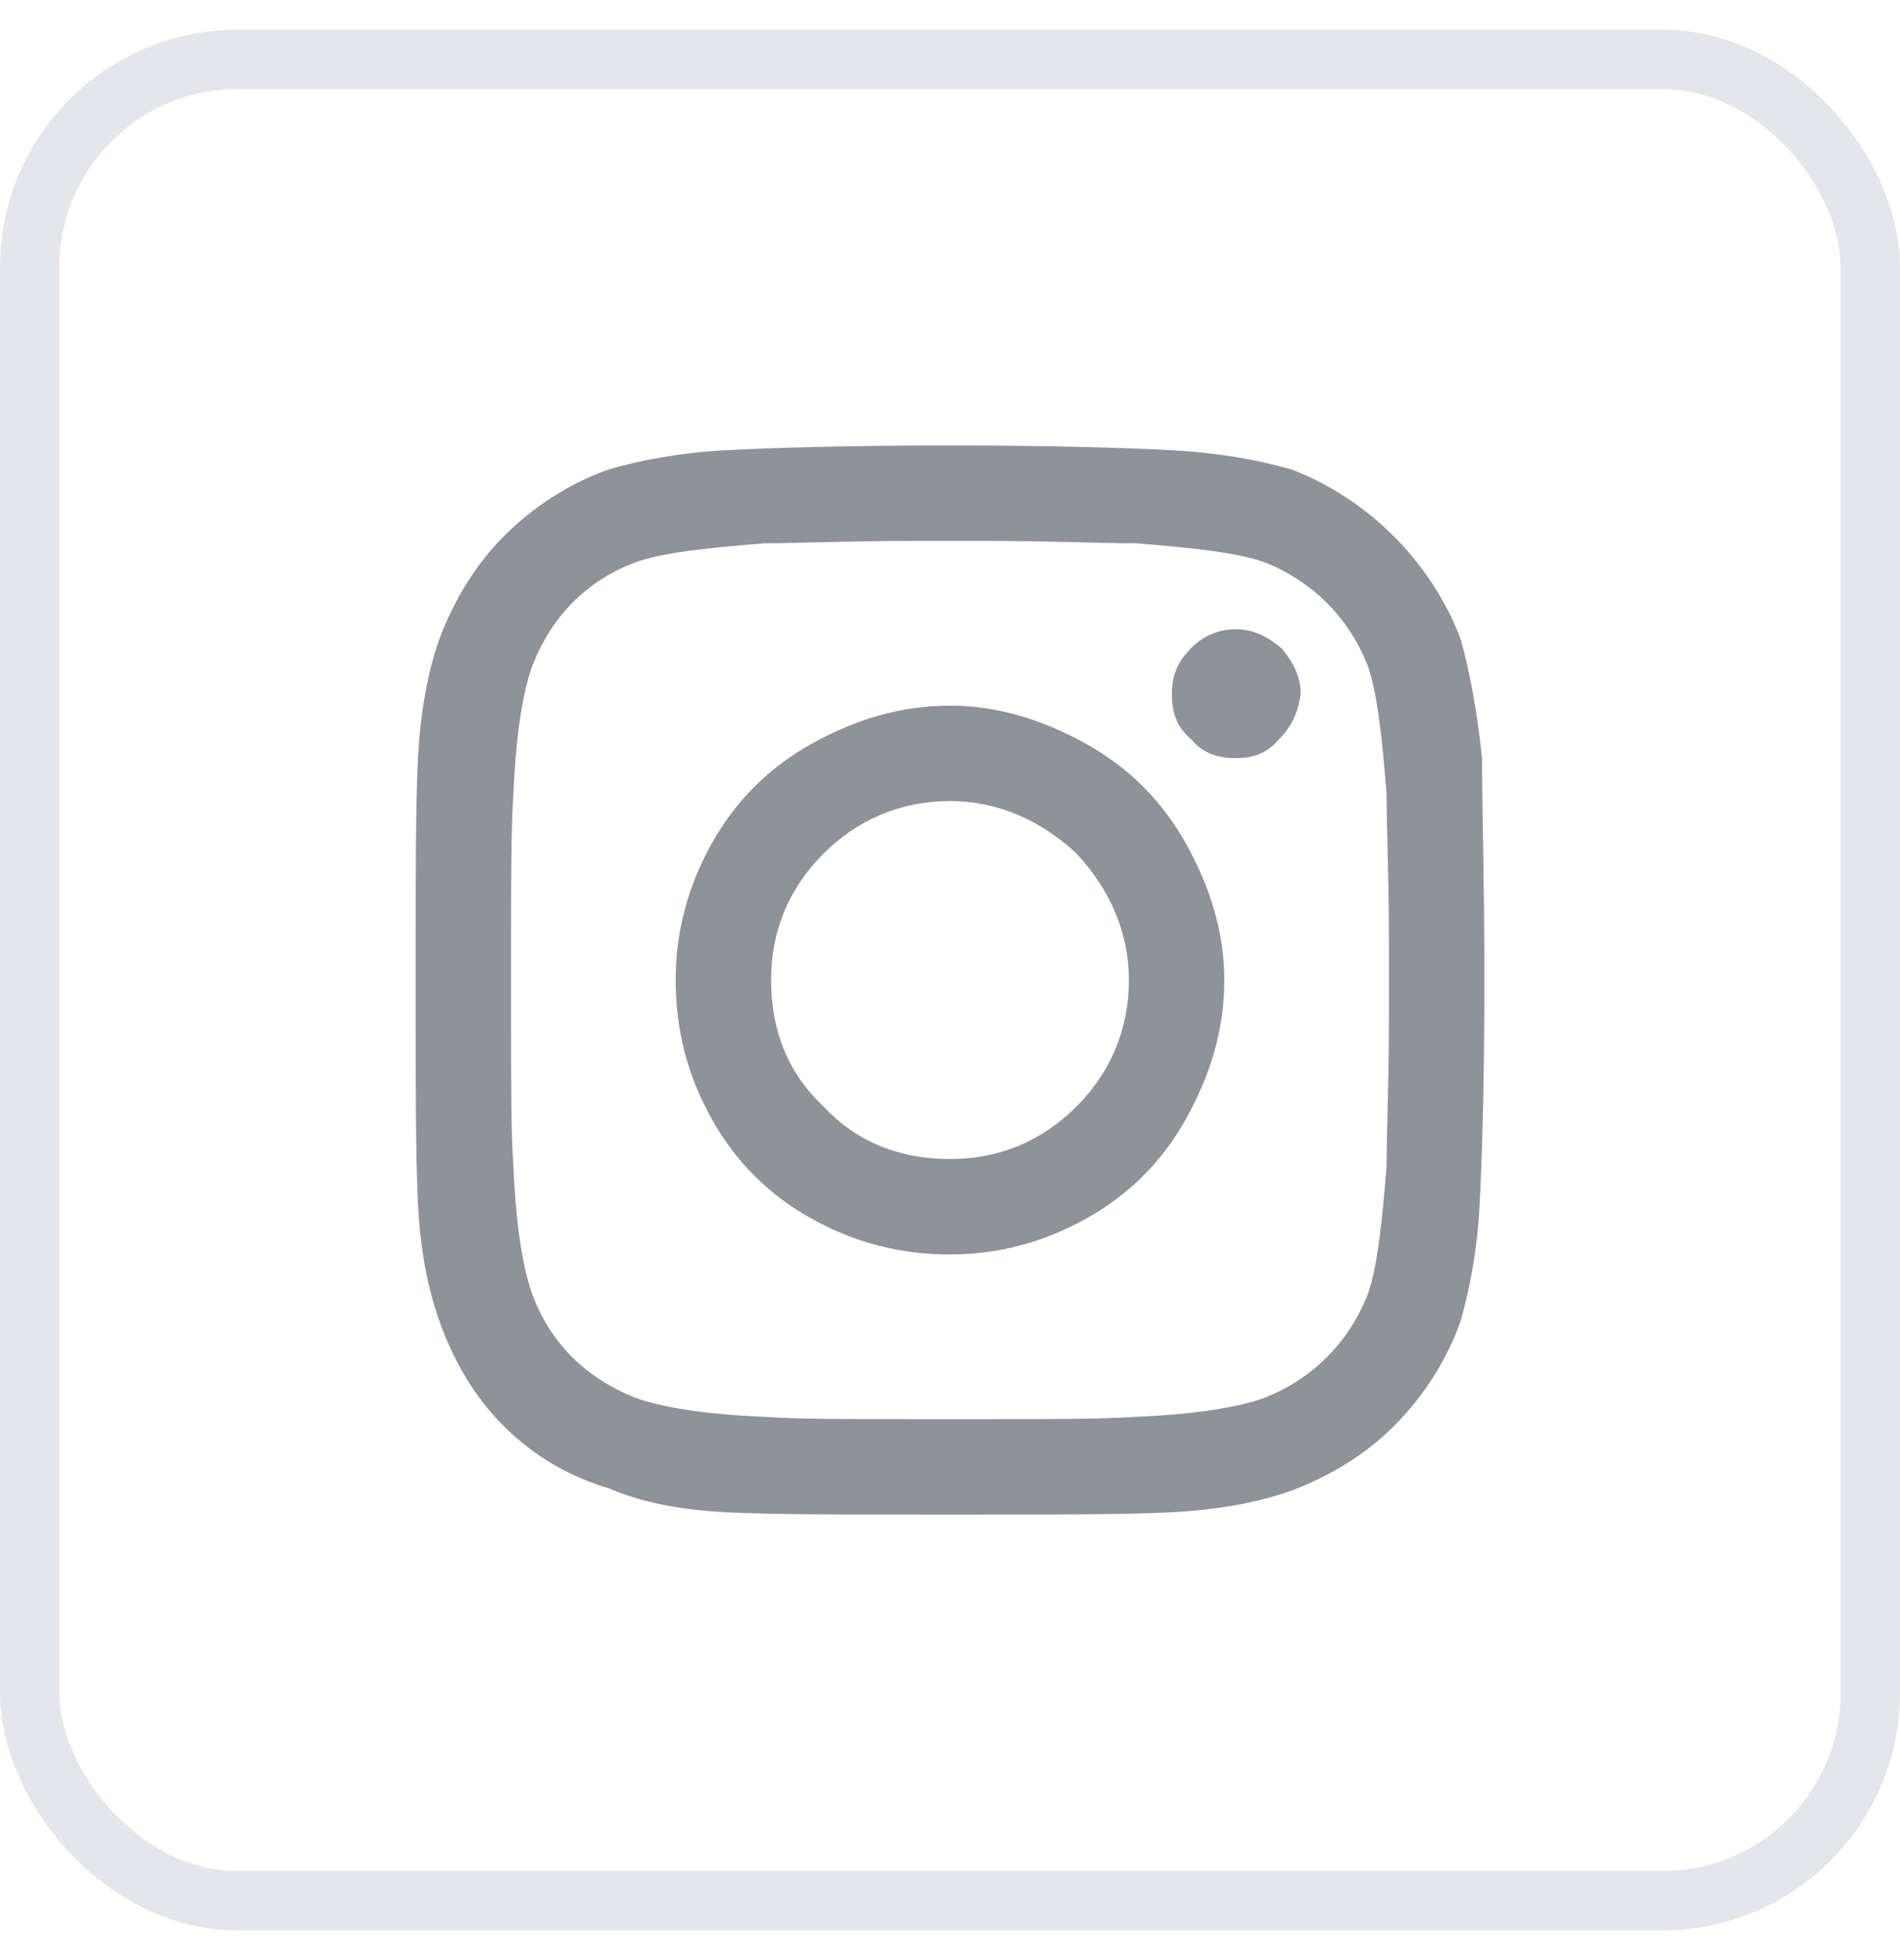 <svg width="32" height="33" viewBox="0 0 32 33" fill="none" xmlns="http://www.w3.org/2000/svg">
<rect x="0.5" y="1" width="31" height="31" rx="3.5" stroke="#E5E6EB"/>
<path d="M16 11.88C16.804 11.88 17.567 12.12 18.29 12.522C19.013 12.924 19.576 13.487 19.978 14.21C20.38 14.933 20.62 15.696 20.62 16.5C20.62 17.344 20.38 18.107 19.978 18.83C19.576 19.554 19.013 20.116 18.29 20.518C17.567 20.92 16.804 21.12 16 21.12C15.156 21.12 14.393 20.92 13.67 20.518C12.946 20.116 12.384 19.554 11.982 18.83C11.58 18.107 11.38 17.344 11.38 16.5C11.38 15.696 11.58 14.933 11.982 14.21C12.384 13.487 12.946 12.924 13.67 12.522C14.393 12.12 15.156 11.88 16 11.88ZM16 19.513C16.804 19.513 17.527 19.232 18.13 18.63C18.692 18.067 19.013 17.344 19.013 16.5C19.013 15.696 18.692 14.973 18.13 14.37C17.527 13.808 16.804 13.487 16 13.487C15.156 13.487 14.433 13.808 13.87 14.371C13.268 14.973 12.987 15.696 12.987 16.5C12.987 17.344 13.268 18.067 13.871 18.63C14.433 19.232 15.156 19.513 16 19.513ZM21.906 11.679C21.906 11.397 21.786 11.156 21.585 10.915C21.344 10.714 21.103 10.594 20.821 10.594C20.5 10.594 20.259 10.714 20.058 10.915C19.817 11.156 19.737 11.397 19.737 11.679C19.737 12 19.817 12.241 20.058 12.442C20.259 12.683 20.5 12.763 20.821 12.763C21.103 12.763 21.344 12.683 21.545 12.442C21.745 12.241 21.866 12 21.906 11.679ZM24.96 12.763C24.96 13.527 25 14.772 25 16.5C25 18.268 24.96 19.513 24.92 20.277C24.88 21.04 24.759 21.683 24.598 22.245C24.357 22.929 23.955 23.531 23.473 24.013C22.991 24.495 22.388 24.857 21.745 25.098C21.183 25.299 20.5 25.42 19.737 25.46C18.973 25.5 17.728 25.5 16 25.5C14.232 25.5 12.987 25.5 12.223 25.46C11.46 25.42 10.817 25.299 10.255 25.058C9.572 24.857 8.969 24.495 8.487 24.013C8.005 23.531 7.643 22.929 7.402 22.245C7.201 21.683 7.08 21.04 7.04 20.277C7 19.513 7 18.268 7 16.5C7 14.772 7 13.527 7.04 12.763C7.08 12 7.201 11.317 7.402 10.754C7.643 10.112 8.005 9.509 8.487 9.027C8.969 8.545 9.571 8.143 10.255 7.902C10.817 7.741 11.46 7.62 12.223 7.58C12.987 7.54 14.232 7.5 16 7.5C17.728 7.5 18.973 7.54 19.737 7.58C20.5 7.62 21.183 7.741 21.745 7.902C22.388 8.143 22.991 8.545 23.473 9.027C23.955 9.509 24.357 10.112 24.598 10.755C24.759 11.317 24.88 12 24.96 12.763ZM23.031 21.804C23.192 21.362 23.272 20.638 23.353 19.634C23.353 19.071 23.393 18.228 23.393 17.143V15.857C23.393 14.772 23.353 13.929 23.353 13.366C23.272 12.362 23.192 11.638 23.031 11.196C22.71 10.393 22.107 9.79 21.304 9.469C20.862 9.308 20.138 9.228 19.134 9.147C18.531 9.147 17.688 9.107 16.643 9.107H15.357C14.272 9.107 13.429 9.147 12.866 9.147C11.862 9.228 11.138 9.308 10.696 9.469C9.853 9.79 9.29 10.393 8.969 11.196C8.808 11.638 8.688 12.362 8.647 13.366C8.607 13.969 8.607 14.812 8.607 15.857V17.143C8.607 18.228 8.607 19.071 8.647 19.634C8.688 20.638 8.808 21.362 8.969 21.804C9.29 22.647 9.893 23.21 10.696 23.531C11.138 23.692 11.862 23.812 12.866 23.853C13.429 23.893 14.272 23.893 15.357 23.893H16.643C17.728 23.893 18.571 23.893 19.134 23.853C20.138 23.812 20.862 23.692 21.304 23.531C22.107 23.21 22.71 22.607 23.031 21.804Z" fill="#8E9299"/>
</svg>
